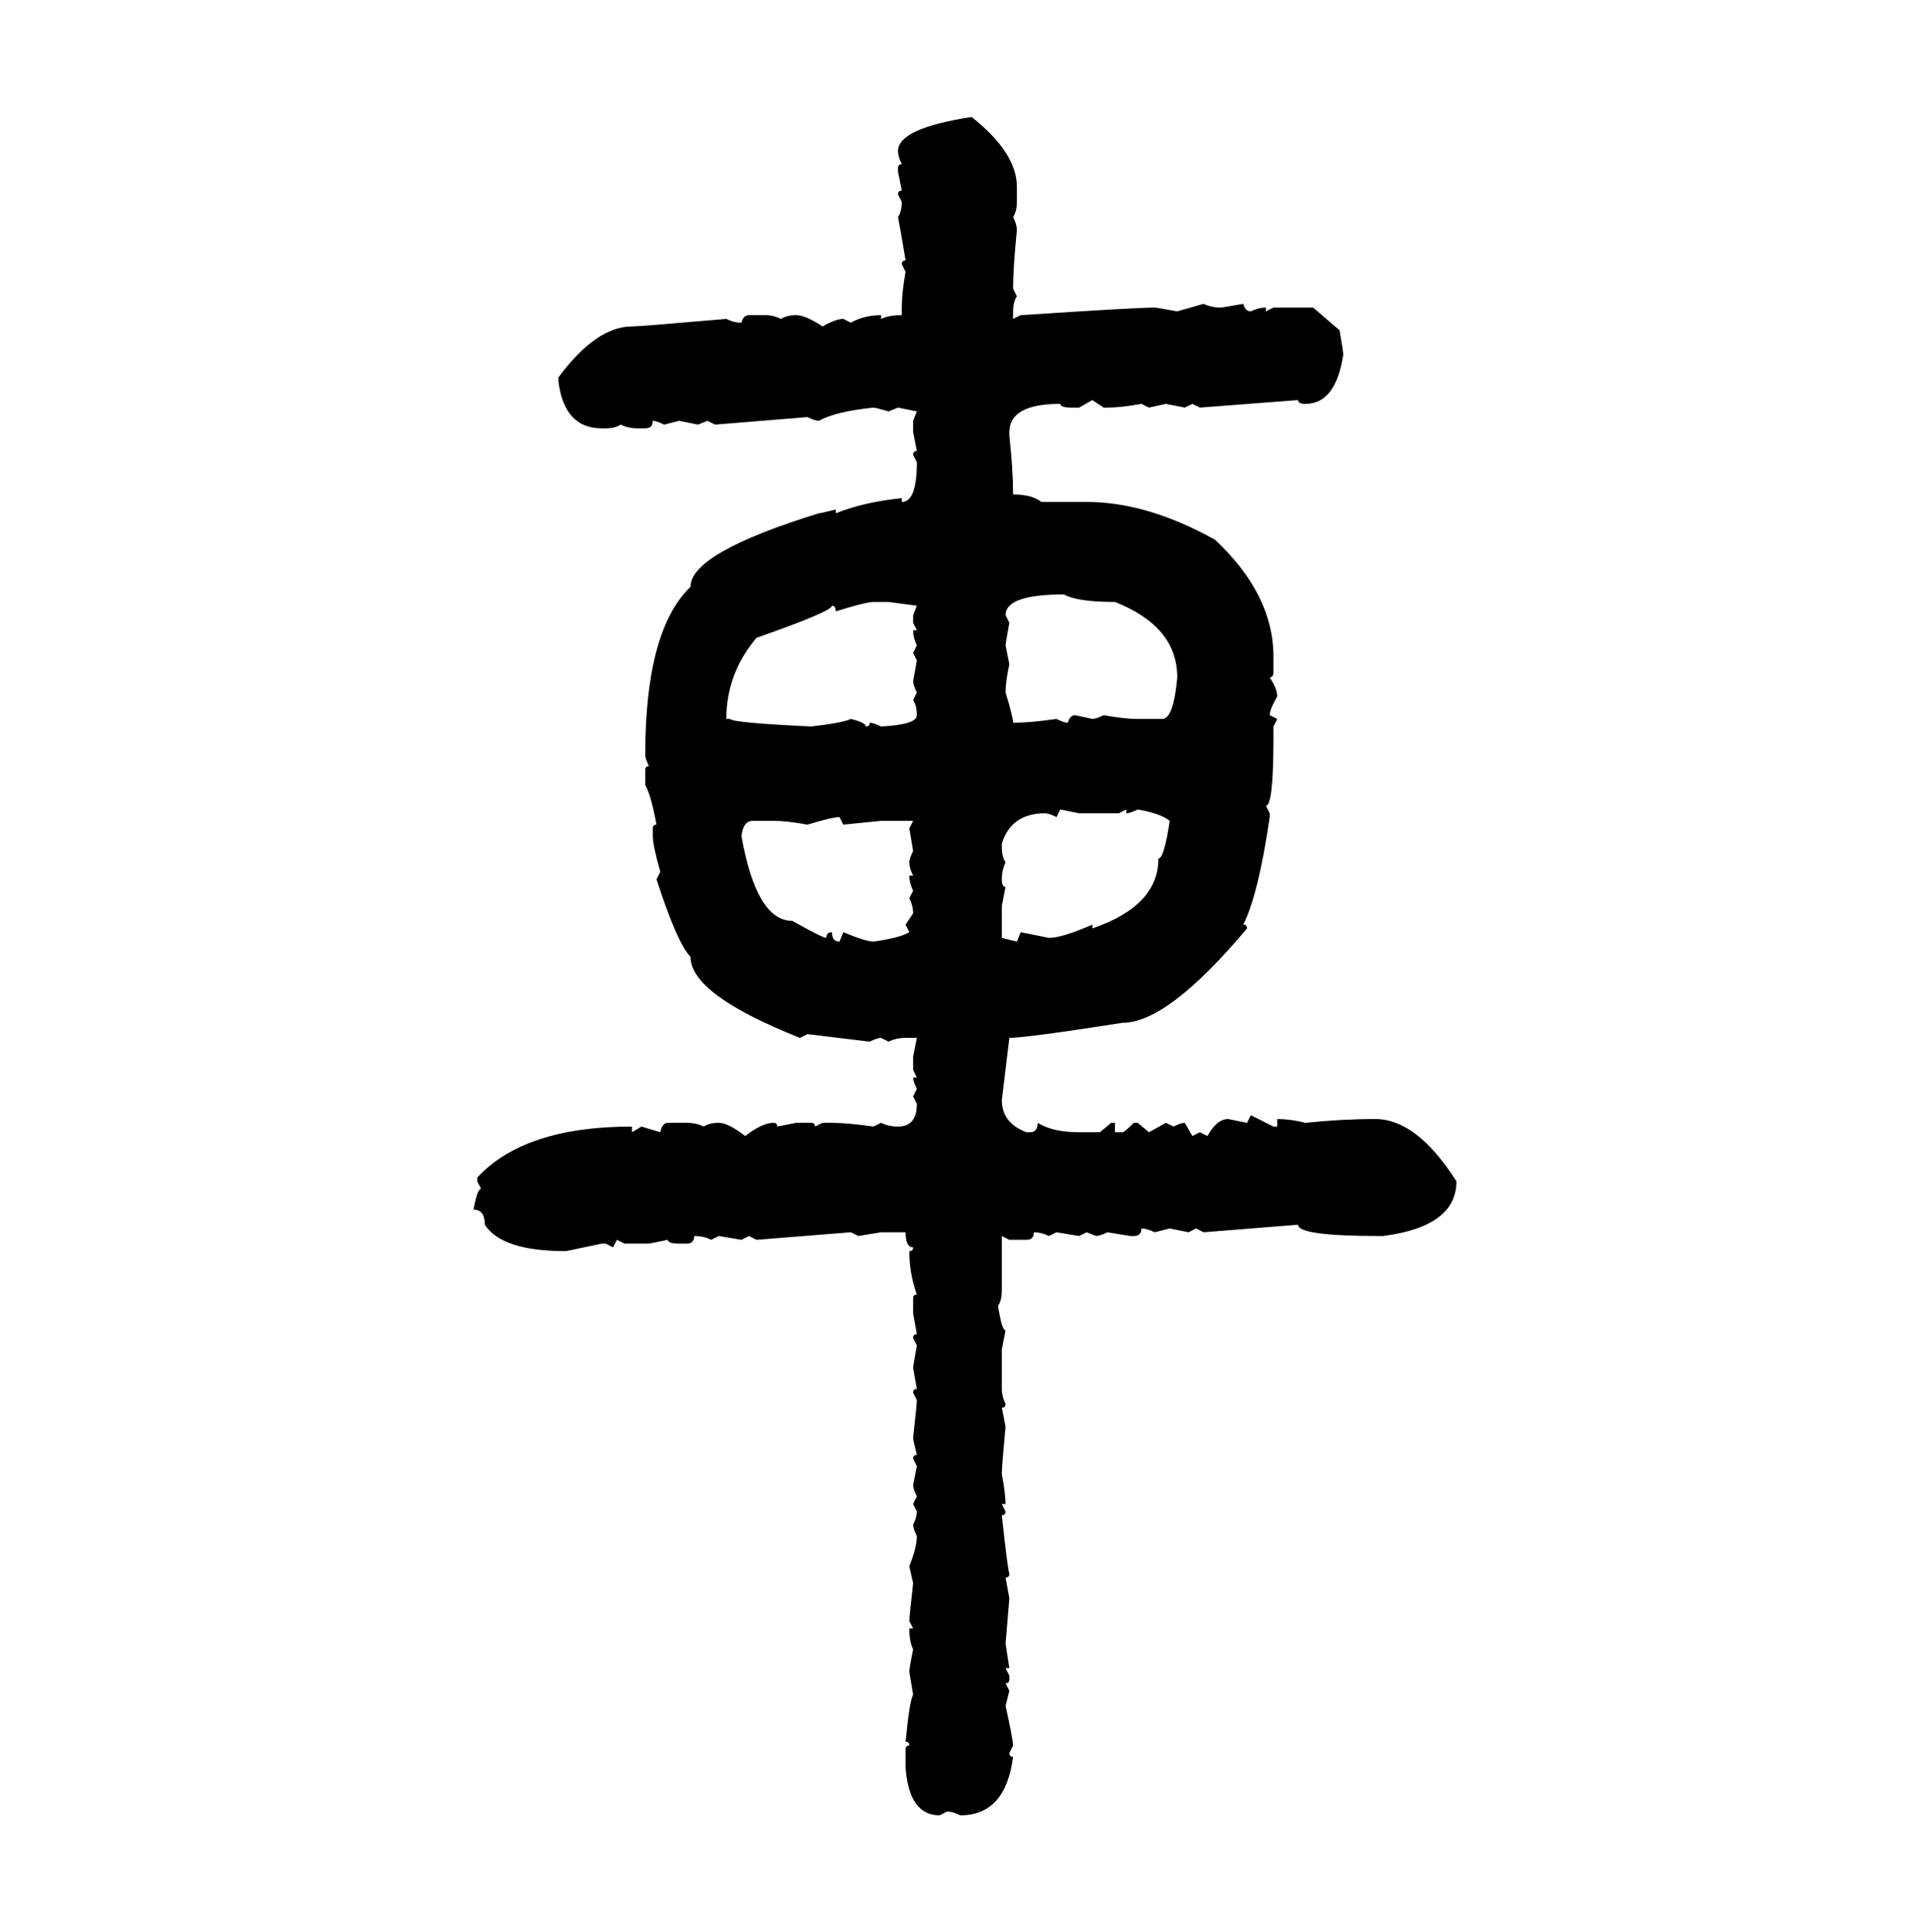 <svg xmlns="http://www.w3.org/2000/svg" xmlns:xlink="http://www.w3.org/1999/xlink" width="299.707" height="300"><path d="M150.88 18.16L150.88 18.16Q157.91 23.73 157.91 29.00L157.91 29.00L157.91 31.35Q157.91 32.81 157.32 33.69L157.32 33.69Q157.91 34.86 157.91 35.74L157.91 35.74Q157.32 41.60 157.32 44.82L157.32 44.82L157.91 46.00Q157.32 46.88 157.32 48.34L157.32 48.34L157.32 49.51L158.50 48.93Q176.37 47.75 179.30 47.75L179.30 47.75Q179.59 47.75 182.81 48.34L182.81 48.34L186.91 47.17Q188.09 47.75 189.55 47.75L189.55 47.75Q189.84 47.75 193.07 47.17L193.07 47.17Q193.36 48.34 194.24 48.34L194.24 48.34Q195.41 47.75 196.58 47.75L196.58 47.75L196.58 48.34L197.75 47.75L203.91 47.75L208.01 51.27Q208.59 54.49 208.59 55.08L208.59 55.08Q207.42 62.70 202.73 62.70L202.73 62.70Q201.56 62.70 201.56 62.11L201.56 62.11L186.33 63.28L185.16 62.70L183.98 63.28L181.05 62.70L178.42 63.28L177.25 62.70Q174.02 63.28 171.97 63.28L171.97 63.28L171.39 63.28L169.63 62.11L167.58 63.28L166.41 63.28Q164.65 63.28 164.65 62.70L164.65 62.70Q156.74 62.70 156.74 67.09L156.74 67.09L156.74 67.68Q157.32 72.95 157.32 76.76L157.32 76.76Q160.25 76.76 161.72 77.93L161.72 77.93L168.75 77.93Q178.13 77.93 188.67 83.79L188.67 83.79Q197.75 92.29 197.75 101.95L197.75 101.95L197.75 104.30Q197.75 105.18 197.17 105.18L197.17 105.18Q198.34 106.93 198.34 108.11L198.34 108.11Q197.17 110.16 197.17 111.04L197.17 111.04L198.34 111.62L197.75 112.79L197.75 114.55Q197.75 125.10 196.58 125.10L196.58 125.10L197.17 126.27L197.17 126.86Q195.41 138.87 193.07 143.55L193.07 143.55Q193.65 143.55 193.65 144.14L193.65 144.14Q181.35 158.79 174.32 158.79L174.32 158.79Q159.38 161.13 156.74 161.13L156.74 161.13L155.57 170.80Q155.57 174.32 159.38 175.78L159.38 175.78L159.96 175.78Q161.13 175.78 161.13 174.32L161.13 174.32Q163.48 175.78 167.58 175.78L167.58 175.78L170.80 175.78L172.56 174.32L173.14 174.32L173.14 175.78L174.32 175.78Q174.61 175.78 176.07 174.32L176.07 174.32L176.66 174.32L178.42 175.78L181.05 174.32L182.23 174.90Q183.40 174.32 183.98 174.32L183.98 174.32L185.16 176.37L186.33 175.78L187.50 176.37Q188.96 173.73 190.72 173.73L190.72 173.73L193.65 174.32L194.24 173.14L197.75 174.90L198.34 174.90L198.34 173.73Q200.39 173.73 202.73 174.32L202.73 174.32Q208.30 173.73 213.57 173.73L213.57 173.73Q220.02 173.73 226.17 183.40L226.17 183.40Q226.17 190.43 214.75 191.89L214.75 191.89L214.16 191.89Q201.56 191.89 201.56 190.14L201.56 190.14L186.91 191.31L185.74 190.72L184.57 191.31L181.64 190.72L179.30 191.31Q178.13 190.72 177.25 190.72L177.25 190.72Q177.25 191.89 176.07 191.89L176.07 191.89L175.49 191.89L171.97 191.31Q170.80 191.89 170.21 191.89L170.21 191.89L168.75 191.31L167.58 191.89L164.06 191.31L162.89 191.89Q161.72 191.31 160.55 191.31L160.55 191.31Q160.55 192.48 159.38 192.48L159.38 192.48L156.74 192.48L155.57 191.89L155.57 200.39Q155.57 201.86 154.98 202.73L154.98 202.73Q155.57 206.54 156.15 206.54L156.15 206.54L155.57 209.47L155.57 215.63Q155.57 216.80 156.15 217.97L156.15 217.97Q156.15 218.55 155.57 218.55L155.57 218.55L156.15 221.48Q155.57 227.64 155.57 228.81L155.57 228.81Q156.15 232.03 156.15 233.50L156.15 233.50L155.57 233.50L156.15 234.67Q156.15 235.25 155.57 235.25L155.57 235.25Q156.45 243.46 156.74 244.34L156.74 244.34Q156.74 244.92 156.15 244.92L156.15 244.92L156.74 248.14L156.15 255.18L156.74 258.98L156.15 258.98L156.74 260.16L156.74 260.74Q156.74 261.33 156.15 261.33L156.15 261.33L156.74 262.50L156.15 264.84Q157.32 270.12 157.32 271.00L157.32 271.00L156.74 272.17Q156.74 272.75 157.32 272.75L157.32 272.75Q156.15 281.84 149.12 281.84L149.12 281.84Q147.95 281.25 147.07 281.25L147.07 281.25L145.90 281.84Q141.21 281.84 140.63 274.51L140.63 274.51L140.63 271.58Q140.63 271.00 141.21 271.00L141.21 271.00Q141.21 270.41 140.63 270.41L140.63 270.41Q141.21 264.26 141.80 263.09L141.80 263.09L141.21 259.57Q141.21 258.98 141.80 256.05L141.80 256.05Q141.21 254.88 141.21 252.83L141.21 252.83L141.80 252.83L141.21 251.66Q141.21 251.07 141.80 245.80L141.80 245.80L141.21 243.16Q142.38 240.23 142.38 238.48L142.38 238.48Q141.80 237.30 141.80 236.72L141.80 236.72Q142.38 235.55 142.38 234.67L142.38 234.67L141.80 233.50L142.38 232.32Q141.80 231.15 141.80 230.57L141.80 230.57L142.38 227.64L141.80 226.46Q141.80 225.88 142.38 225.88L142.38 225.88Q141.80 223.54 141.80 223.24L141.80 223.24Q142.38 217.97 142.38 217.38L142.38 217.38L141.80 216.21Q141.80 215.63 142.38 215.63L142.38 215.63L141.80 212.40Q141.80 212.11 142.38 208.89L142.38 208.89L141.80 207.71Q141.80 207.13 142.38 207.13L142.38 207.13L141.80 203.91L141.80 201.56Q141.80 200.98 142.38 200.98L142.38 200.98Q141.21 197.75 141.21 194.24L141.21 194.24Q141.80 194.24 141.80 193.65L141.80 193.65Q140.63 193.65 140.63 191.31L140.63 191.31L136.82 191.31L133.30 191.89L132.13 191.31L117.48 192.48L116.31 191.89L115.14 192.48L111.62 191.89L110.45 192.48Q109.28 191.89 107.81 191.89L107.81 191.89Q107.81 193.07 106.64 193.07L106.64 193.07L105.47 193.07Q103.71 193.07 103.71 192.48L103.71 192.48L100.78 193.07L96.97 193.07L95.80 192.48L95.21 193.65L94.04 193.07L93.46 193.07L87.89 194.24Q77.93 194.24 75.29 190.14L75.29 190.14Q75.29 187.79 73.54 187.79L73.54 187.79Q74.12 184.57 74.71 184.57L74.71 184.57L74.12 183.40L74.12 182.81Q81.45 174.90 98.14 174.90L98.14 174.90L98.14 175.78L99.61 174.90L102.54 175.78Q102.83 174.32 103.71 174.32L103.71 174.32L106.64 174.32Q108.11 174.32 109.28 174.90L109.28 174.90Q110.16 174.32 111.62 174.32L111.62 174.32Q113.09 174.32 115.72 176.37L115.72 176.37Q118.36 174.32 120.12 174.32L120.12 174.32Q120.70 174.32 120.70 174.90L120.70 174.90L123.63 174.32L125.98 174.32Q126.56 174.32 126.56 174.90L126.56 174.90L127.73 174.32L129.20 174.32Q131.54 174.32 135.64 174.90L135.64 174.90L136.82 174.32Q137.99 174.90 139.45 174.90L139.45 174.90Q142.38 174.90 142.38 171.39L142.38 171.39L141.80 170.21L142.38 169.04Q141.80 167.87 141.80 167.29L141.80 167.29L142.38 167.29L141.80 166.11L141.80 164.06L142.38 161.13L140.63 161.13Q139.16 161.13 137.99 161.72L137.99 161.72L136.82 161.13Q136.23 161.13 135.06 161.72L135.06 161.72L125.39 160.55L124.22 161.13Q107.23 154.39 107.23 148.54L107.23 148.54Q105.18 146.48 101.95 136.52L101.95 136.52L102.54 135.35Q101.37 131.25 101.37 129.79L101.37 129.79L101.37 128.61Q101.37 128.03 101.95 128.03L101.95 128.03Q101.07 123.34 100.20 121.88L100.20 121.88L100.20 119.53Q100.20 118.95 100.78 118.95L100.78 118.95Q100.20 117.77 100.20 117.19L100.20 117.19Q100.20 97.85 107.23 91.11L107.23 91.11Q107.23 85.84 127.15 79.69L127.15 79.69Q127.44 79.69 129.79 79.10L129.79 79.10L129.79 79.69Q134.18 77.93 140.04 77.34L140.04 77.34L140.04 77.93Q142.38 77.93 142.38 71.78L142.38 71.78L141.80 70.61Q141.80 70.02 142.38 70.02L142.38 70.02L141.80 67.09L141.80 65.33L142.38 63.87L139.45 63.28L137.99 63.87Q135.94 63.28 135.64 63.28L135.64 63.28Q129.79 63.87 127.15 65.33L127.15 65.33Q126.56 65.33 125.39 64.75L125.39 64.75L111.04 65.92L109.86 65.33L108.40 65.92L105.47 65.33L103.13 65.92Q101.95 65.33 101.37 65.33L101.37 65.33Q101.37 66.50 100.20 66.50L100.20 66.50L99.02 66.50Q97.56 66.50 96.39 65.92L96.39 65.92Q95.51 66.50 94.04 66.50L94.04 66.50L93.46 66.50Q87.60 66.50 86.72 59.18L86.72 59.18L86.72 58.59Q92.58 50.68 98.14 50.68L98.14 50.68Q99.32 50.68 112.79 49.51L112.79 49.51Q113.96 50.10 115.14 50.10L115.14 50.10Q115.43 48.93 116.31 48.93L116.31 48.93L118.95 48.93Q120.12 48.93 121.29 49.51L121.29 49.51Q122.17 48.93 123.63 48.93L123.63 48.93Q125.10 48.93 127.73 50.68L127.73 50.68Q129.79 49.51 130.96 49.51L130.96 49.51L132.13 50.10Q134.18 48.93 136.82 48.93L136.82 48.93L136.82 49.51Q137.99 48.93 140.04 48.93L140.04 48.93L140.04 47.75Q140.04 45.41 140.63 42.19L140.63 42.19L140.04 41.02Q140.04 40.43 140.63 40.43L140.63 40.43Q139.75 35.16 139.45 33.69L139.45 33.69Q140.04 32.81 140.04 31.35L140.04 31.35L139.45 30.18Q139.45 29.59 140.04 29.59L140.04 29.59L139.45 26.66L139.45 26.07Q139.45 25.49 140.04 25.49L140.04 25.49Q139.45 24.32 139.45 23.44L139.45 23.44Q139.45 19.92 150.88 18.16ZM156.15 95.51L156.15 95.51L156.74 96.68Q156.15 99.90 156.15 100.20L156.15 100.20L156.74 103.13Q156.15 105.76 156.15 107.52L156.15 107.52Q157.32 111.33 157.32 112.21L157.32 112.21Q159.96 112.21 164.06 111.62L164.06 111.62Q165.23 112.21 165.82 112.21L165.82 112.21Q166.11 111.04 166.99 111.04L166.99 111.04L169.63 111.62Q170.21 111.62 171.39 111.04L171.39 111.04Q174.61 111.62 176.66 111.62L176.66 111.62L180.47 111.62Q182.23 111.62 182.81 105.18L182.81 105.18Q182.81 97.27 173.14 93.46L173.14 93.46Q167.29 93.46 165.23 92.29L165.23 92.29Q156.15 92.29 156.15 95.51ZM129.79 94.92L129.79 94.92Q129.79 94.04 129.20 94.04L129.20 94.04Q129.20 94.92 117.48 99.02L117.48 99.02Q112.79 104.59 112.79 111.62L112.79 111.62L113.38 111.62Q113.67 112.21 125.98 112.79L125.98 112.79Q130.96 112.21 132.13 111.62L132.13 111.62Q134.47 112.21 134.47 112.79L134.47 112.79Q135.06 112.79 135.06 112.21L135.06 112.21Q135.64 112.21 136.82 112.79L136.82 112.79Q142.38 112.50 142.38 111.04L142.38 111.04Q142.38 109.57 141.80 108.69L141.80 108.69L142.38 107.52Q141.80 106.35 141.80 105.76L141.80 105.76L142.38 102.54L141.80 101.37L142.38 100.20Q141.80 99.02 141.80 97.85L141.80 97.85L142.38 97.85L141.80 96.68L141.80 95.51L142.38 94.04L137.99 93.46L135.64 93.46Q134.47 93.46 129.79 94.92ZM167.58 126.27L164.65 125.68L164.06 126.86Q162.89 126.27 162.30 126.27L162.30 126.27Q157.03 126.27 155.57 130.96L155.57 130.96L155.57 131.54Q155.57 133.01 156.15 133.89L156.15 133.89Q155.57 135.06 155.57 136.52L155.57 136.52Q155.57 137.70 156.15 137.70L156.15 137.70L155.57 140.63L155.57 145.61L157.91 146.19L158.50 144.73L162.89 145.61Q164.94 145.61 169.63 143.55L169.63 143.55L169.63 144.14Q179.88 140.63 179.88 133.30L179.88 133.30Q180.76 133.30 181.64 127.44L181.64 127.44Q180.18 126.27 176.66 125.68L176.66 125.68Q175.49 126.27 174.90 126.27L174.90 126.27L174.90 125.68L173.73 126.27L167.58 126.27ZM125.39 128.03L125.39 128.03Q122.17 127.44 120.12 127.44L120.12 127.44L116.89 127.44Q115.43 127.44 115.14 129.79L115.14 129.79Q117.48 142.97 123.05 142.97L123.05 142.97Q127.73 145.61 128.32 145.61L128.32 145.61Q128.32 144.73 129.20 144.73L129.20 144.73Q129.20 146.19 130.37 146.19L130.37 146.19L130.96 144.73Q134.47 146.19 135.64 146.19L135.64 146.19Q139.75 145.61 141.21 144.73L141.21 144.73L140.63 143.55L141.80 141.80Q141.80 140.63 141.21 139.45L141.21 139.45L141.80 138.28Q141.21 137.11 141.21 135.94L141.21 135.94L141.80 135.94Q141.21 134.77 141.21 133.89L141.21 133.89Q141.21 133.30 141.80 132.13L141.80 132.13L141.21 128.61L141.80 127.44L136.82 127.44L130.96 128.03L130.37 126.86Q129.20 126.86 125.39 128.03Z"/></svg>
